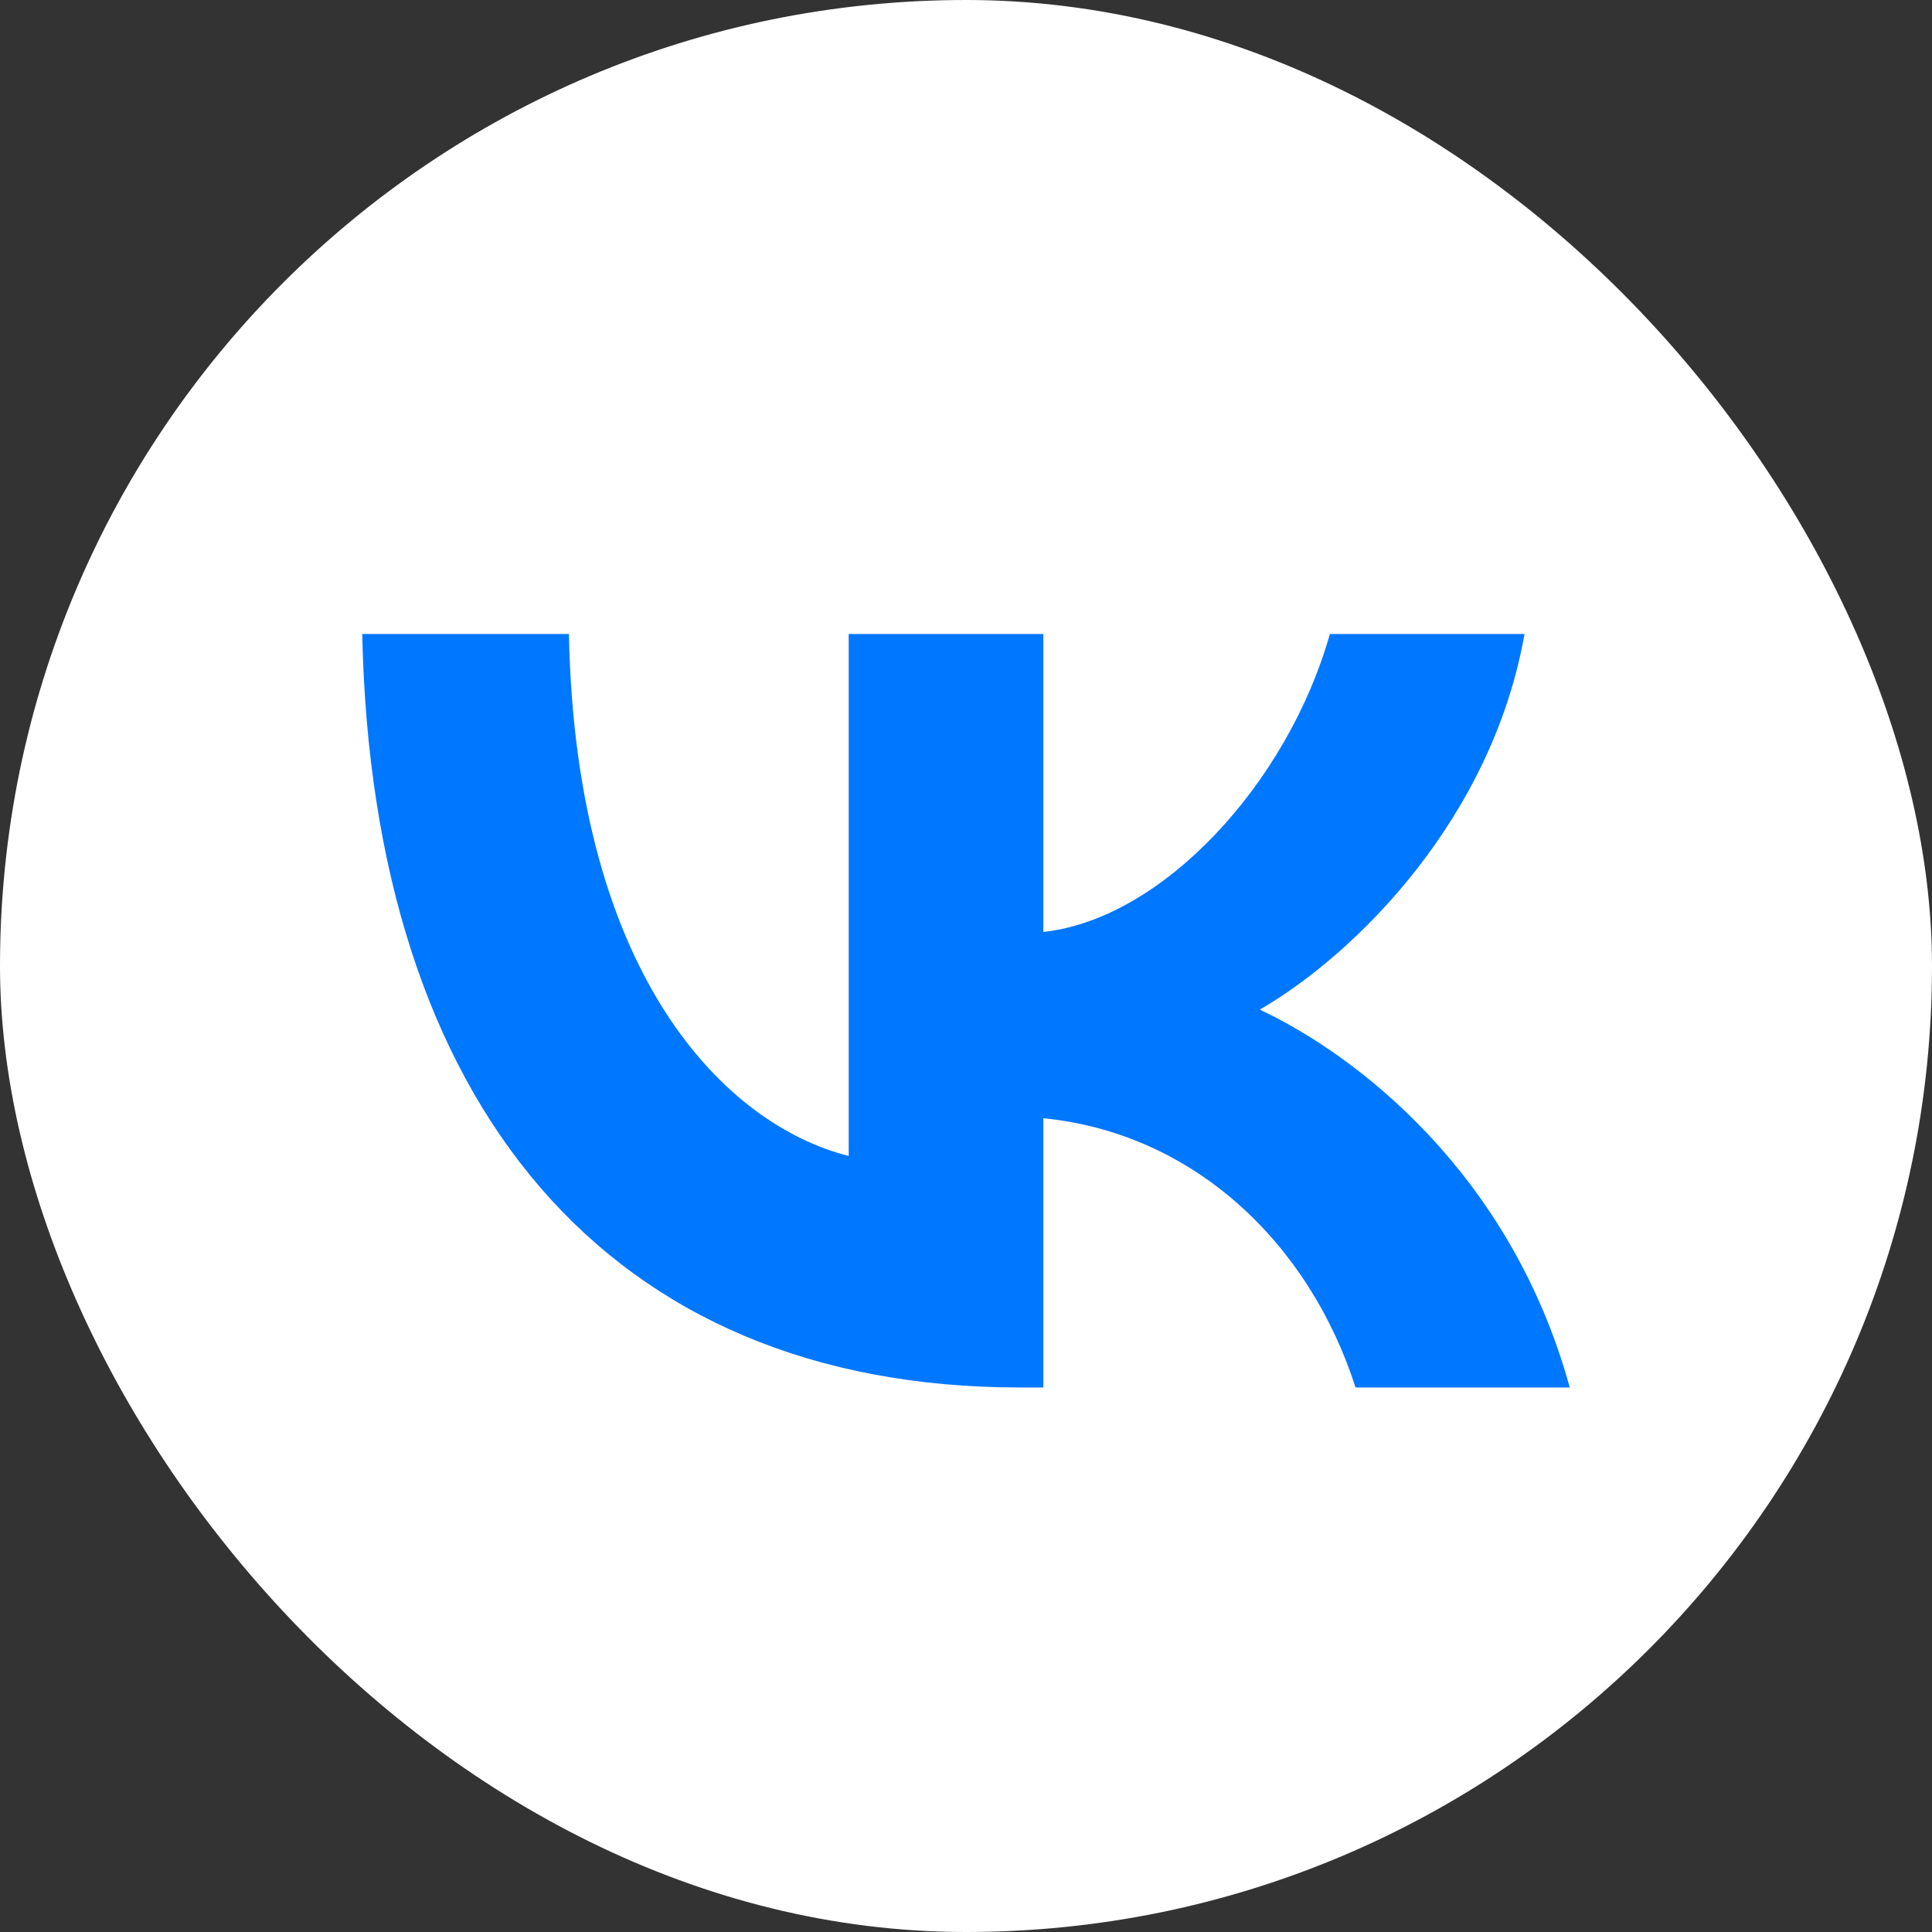 <?xml version="1.0" encoding="UTF-8"?> <svg xmlns="http://www.w3.org/2000/svg" width="38" height="38" viewBox="0 0 38 38" fill="none"><rect x="0" y="0" width="38" height="38" fill="#333333" stroke="none"/><rect width="38" height="38" rx="19" fill="white"></rect><path d="M20.061 27.29C11.946 27.29 7.318 21.727 7.125 12.47H11.19C11.323 19.265 14.32 22.142 16.693 22.736V12.47H20.521V18.33C22.864 18.078 25.327 15.408 26.157 12.47H29.985C29.347 16.09 26.677 18.76 24.778 19.858C26.677 20.748 29.718 23.077 30.875 27.29H26.662C25.757 24.471 23.502 22.291 20.521 21.994V27.29H20.061Z" fill="#0077FF"></path></svg> 